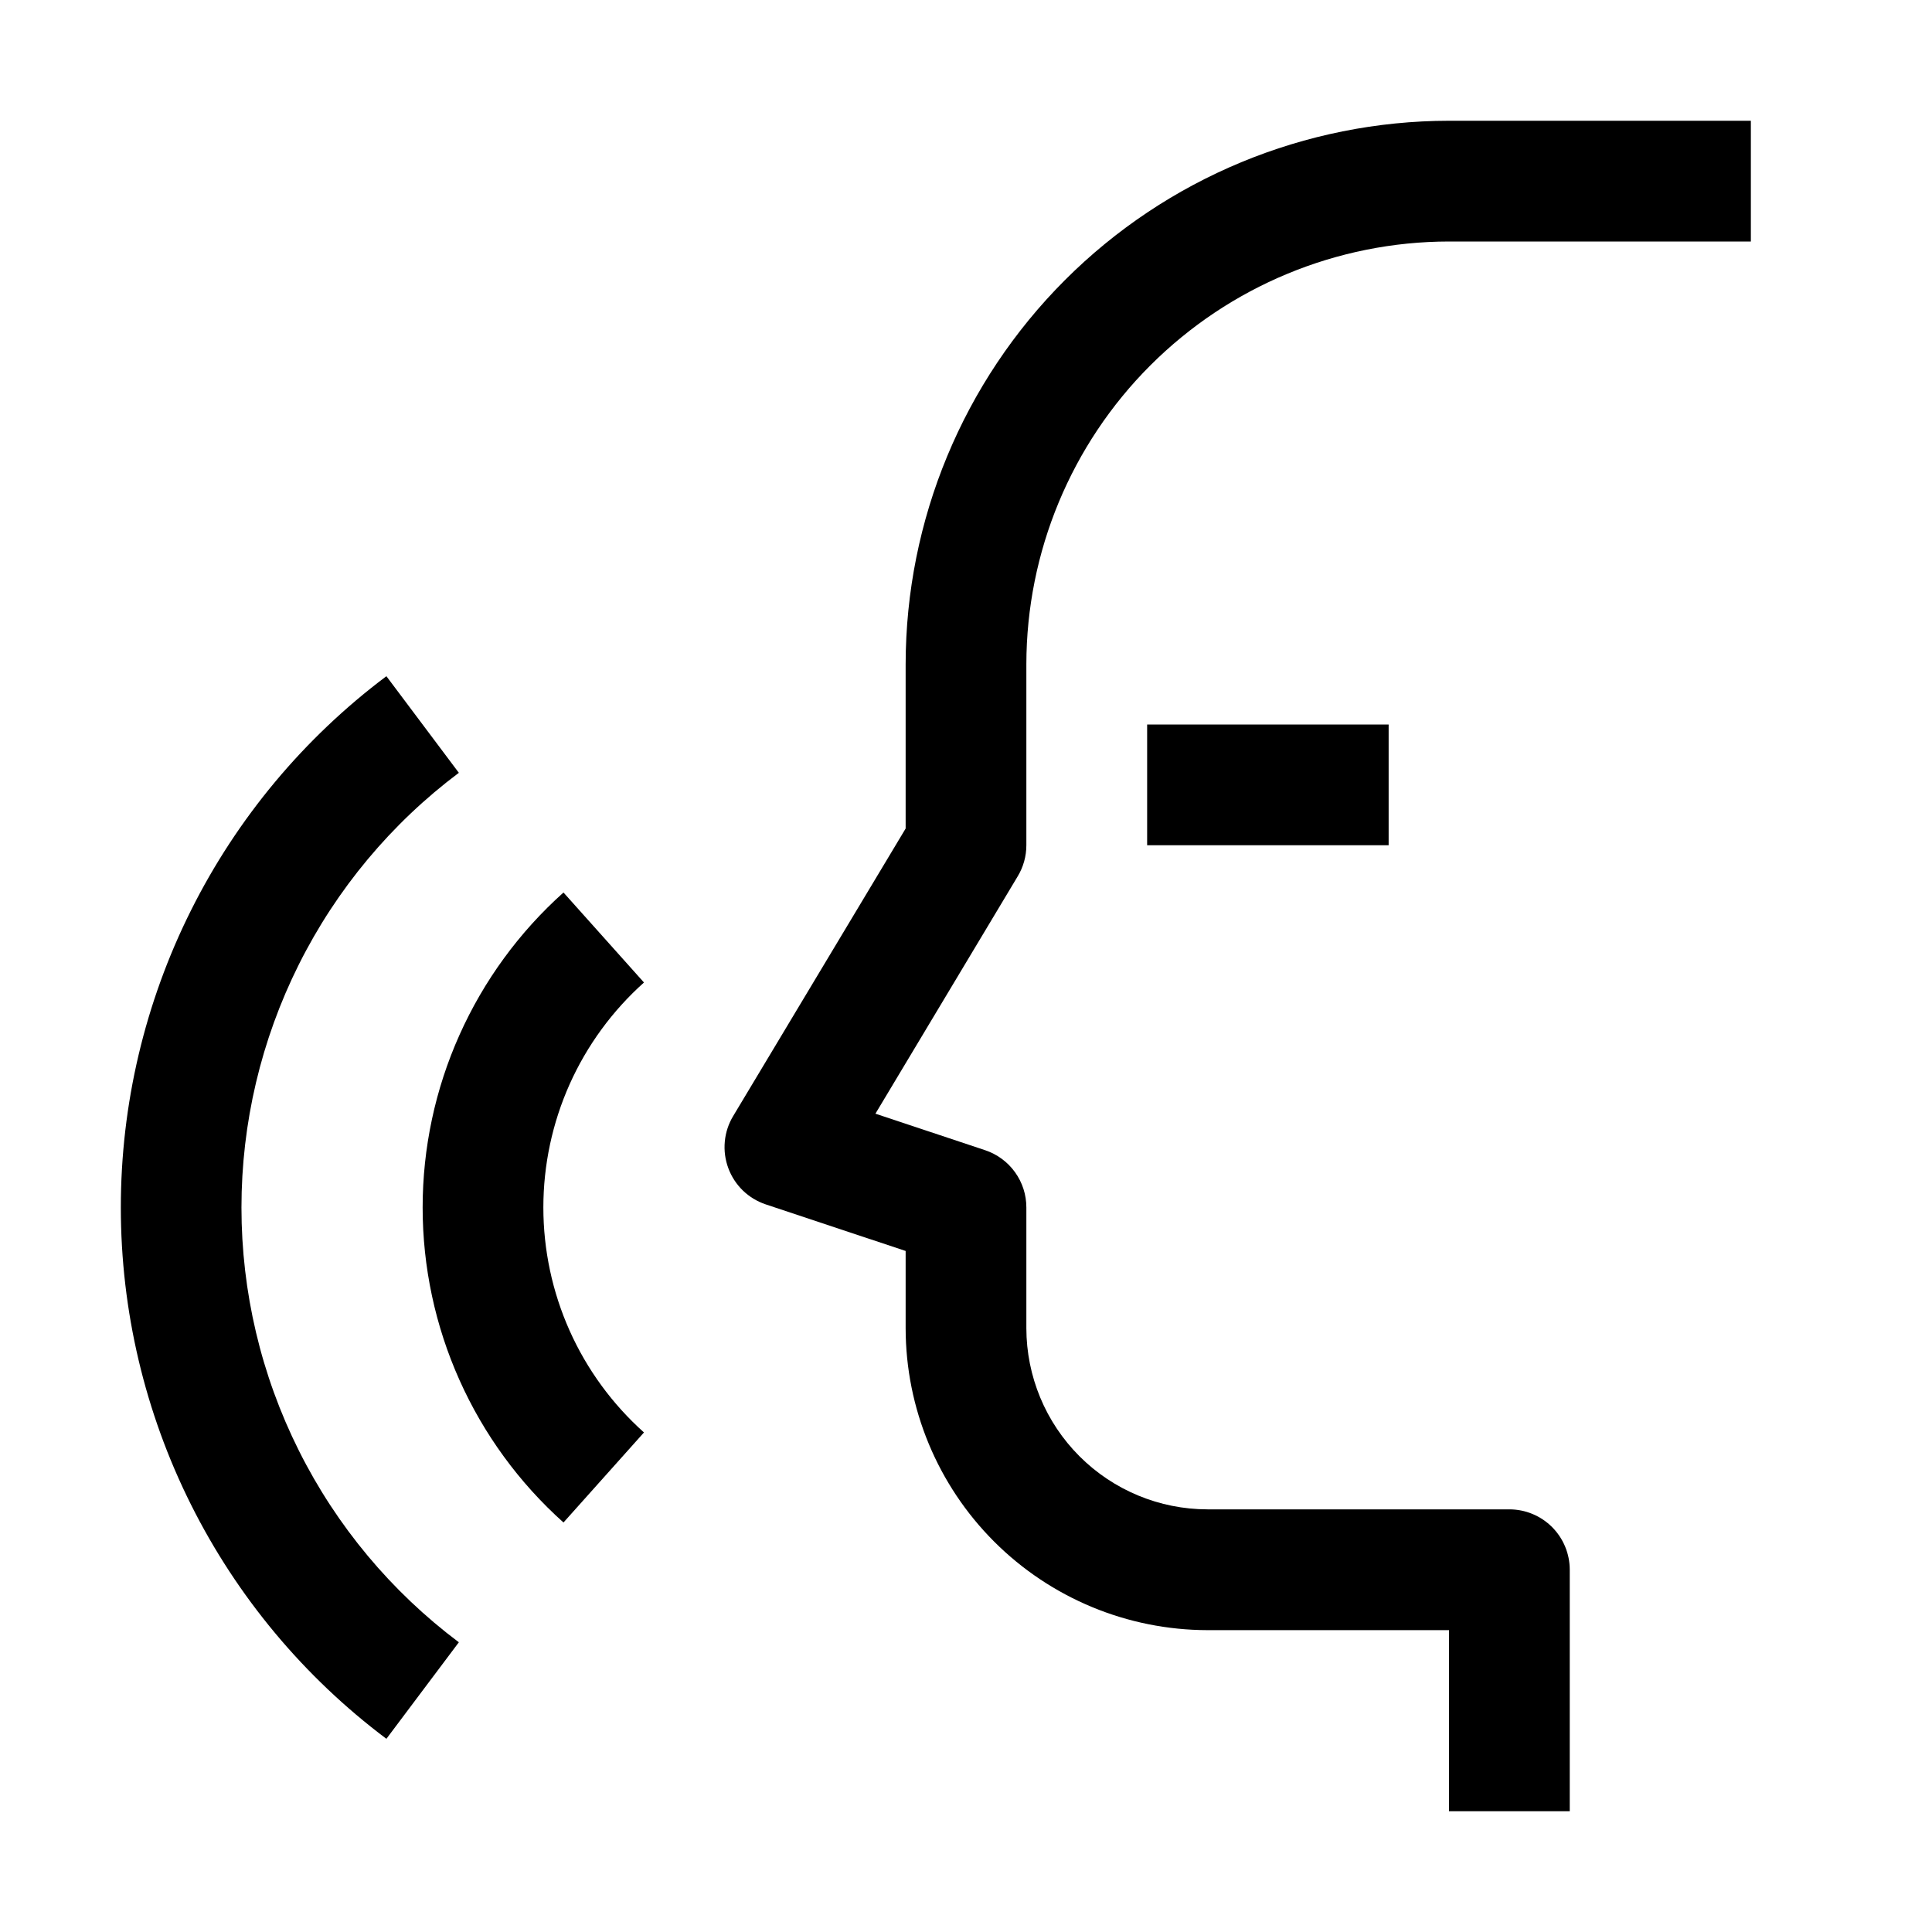 <?xml version="1.0" encoding="UTF-8"?> <svg xmlns="http://www.w3.org/2000/svg" width="50" height="50" viewBox="0 0 50 50" fill="none"> <path d="M40.625 46.875H37.5V42.188H31.25C29.179 42.185 27.193 41.361 25.729 39.897C24.264 38.432 23.44 36.446 23.438 34.375V32.375L19.819 31.17C19.597 31.096 19.394 30.973 19.226 30.811C19.058 30.648 18.929 30.45 18.848 30.23C18.767 30.011 18.736 29.776 18.758 29.543C18.779 29.31 18.853 29.085 18.974 28.884L23.438 21.442V17.188C23.442 13.459 24.925 9.885 27.561 7.248C30.197 4.612 33.772 3.129 37.5 3.125H45.312V6.25H37.5C34.6 6.253 31.82 7.407 29.77 9.457C27.719 11.508 26.566 14.288 26.562 17.188V21.875C26.562 22.158 26.485 22.436 26.339 22.678L22.656 28.822L25.495 29.767C25.806 29.871 26.077 30.07 26.268 30.336C26.46 30.602 26.563 30.922 26.562 31.25V34.375C26.564 35.618 27.058 36.809 27.937 37.688C28.816 38.567 30.007 39.061 31.25 39.062H39.062C39.477 39.062 39.874 39.227 40.167 39.52C40.46 39.813 40.625 40.211 40.625 40.625V46.875Z" fill="black"></path> <path d="M29.688 18.75H35.938V21.875H29.688V18.75ZM14.583 39.402C13.436 38.376 12.519 37.119 11.891 35.715C11.262 34.31 10.938 32.789 10.938 31.25C10.938 29.711 11.262 28.19 11.891 26.785C12.519 25.381 13.436 24.124 14.583 23.098L16.666 25.427C15.847 26.159 15.191 27.057 14.742 28.06C14.294 29.063 14.062 30.15 14.062 31.249C14.062 32.348 14.294 33.435 14.742 34.438C15.191 35.442 15.847 36.339 16.666 37.072L14.583 39.402Z" fill="black"></path> <path d="M10 45C7.866 43.399 6.134 41.322 4.941 38.936C3.748 36.55 3.127 33.918 3.127 31.25C3.127 28.582 3.748 25.951 4.941 23.564C6.134 21.177 7.866 19.101 10 17.5L11.875 20C10.128 21.31 8.71 23.009 7.734 24.961C6.757 26.914 6.249 29.067 6.249 31.251C6.249 33.434 6.757 35.587 7.734 37.54C8.71 39.493 10.128 41.192 11.875 42.502L10 45Z" fill="black"></path> </svg> 